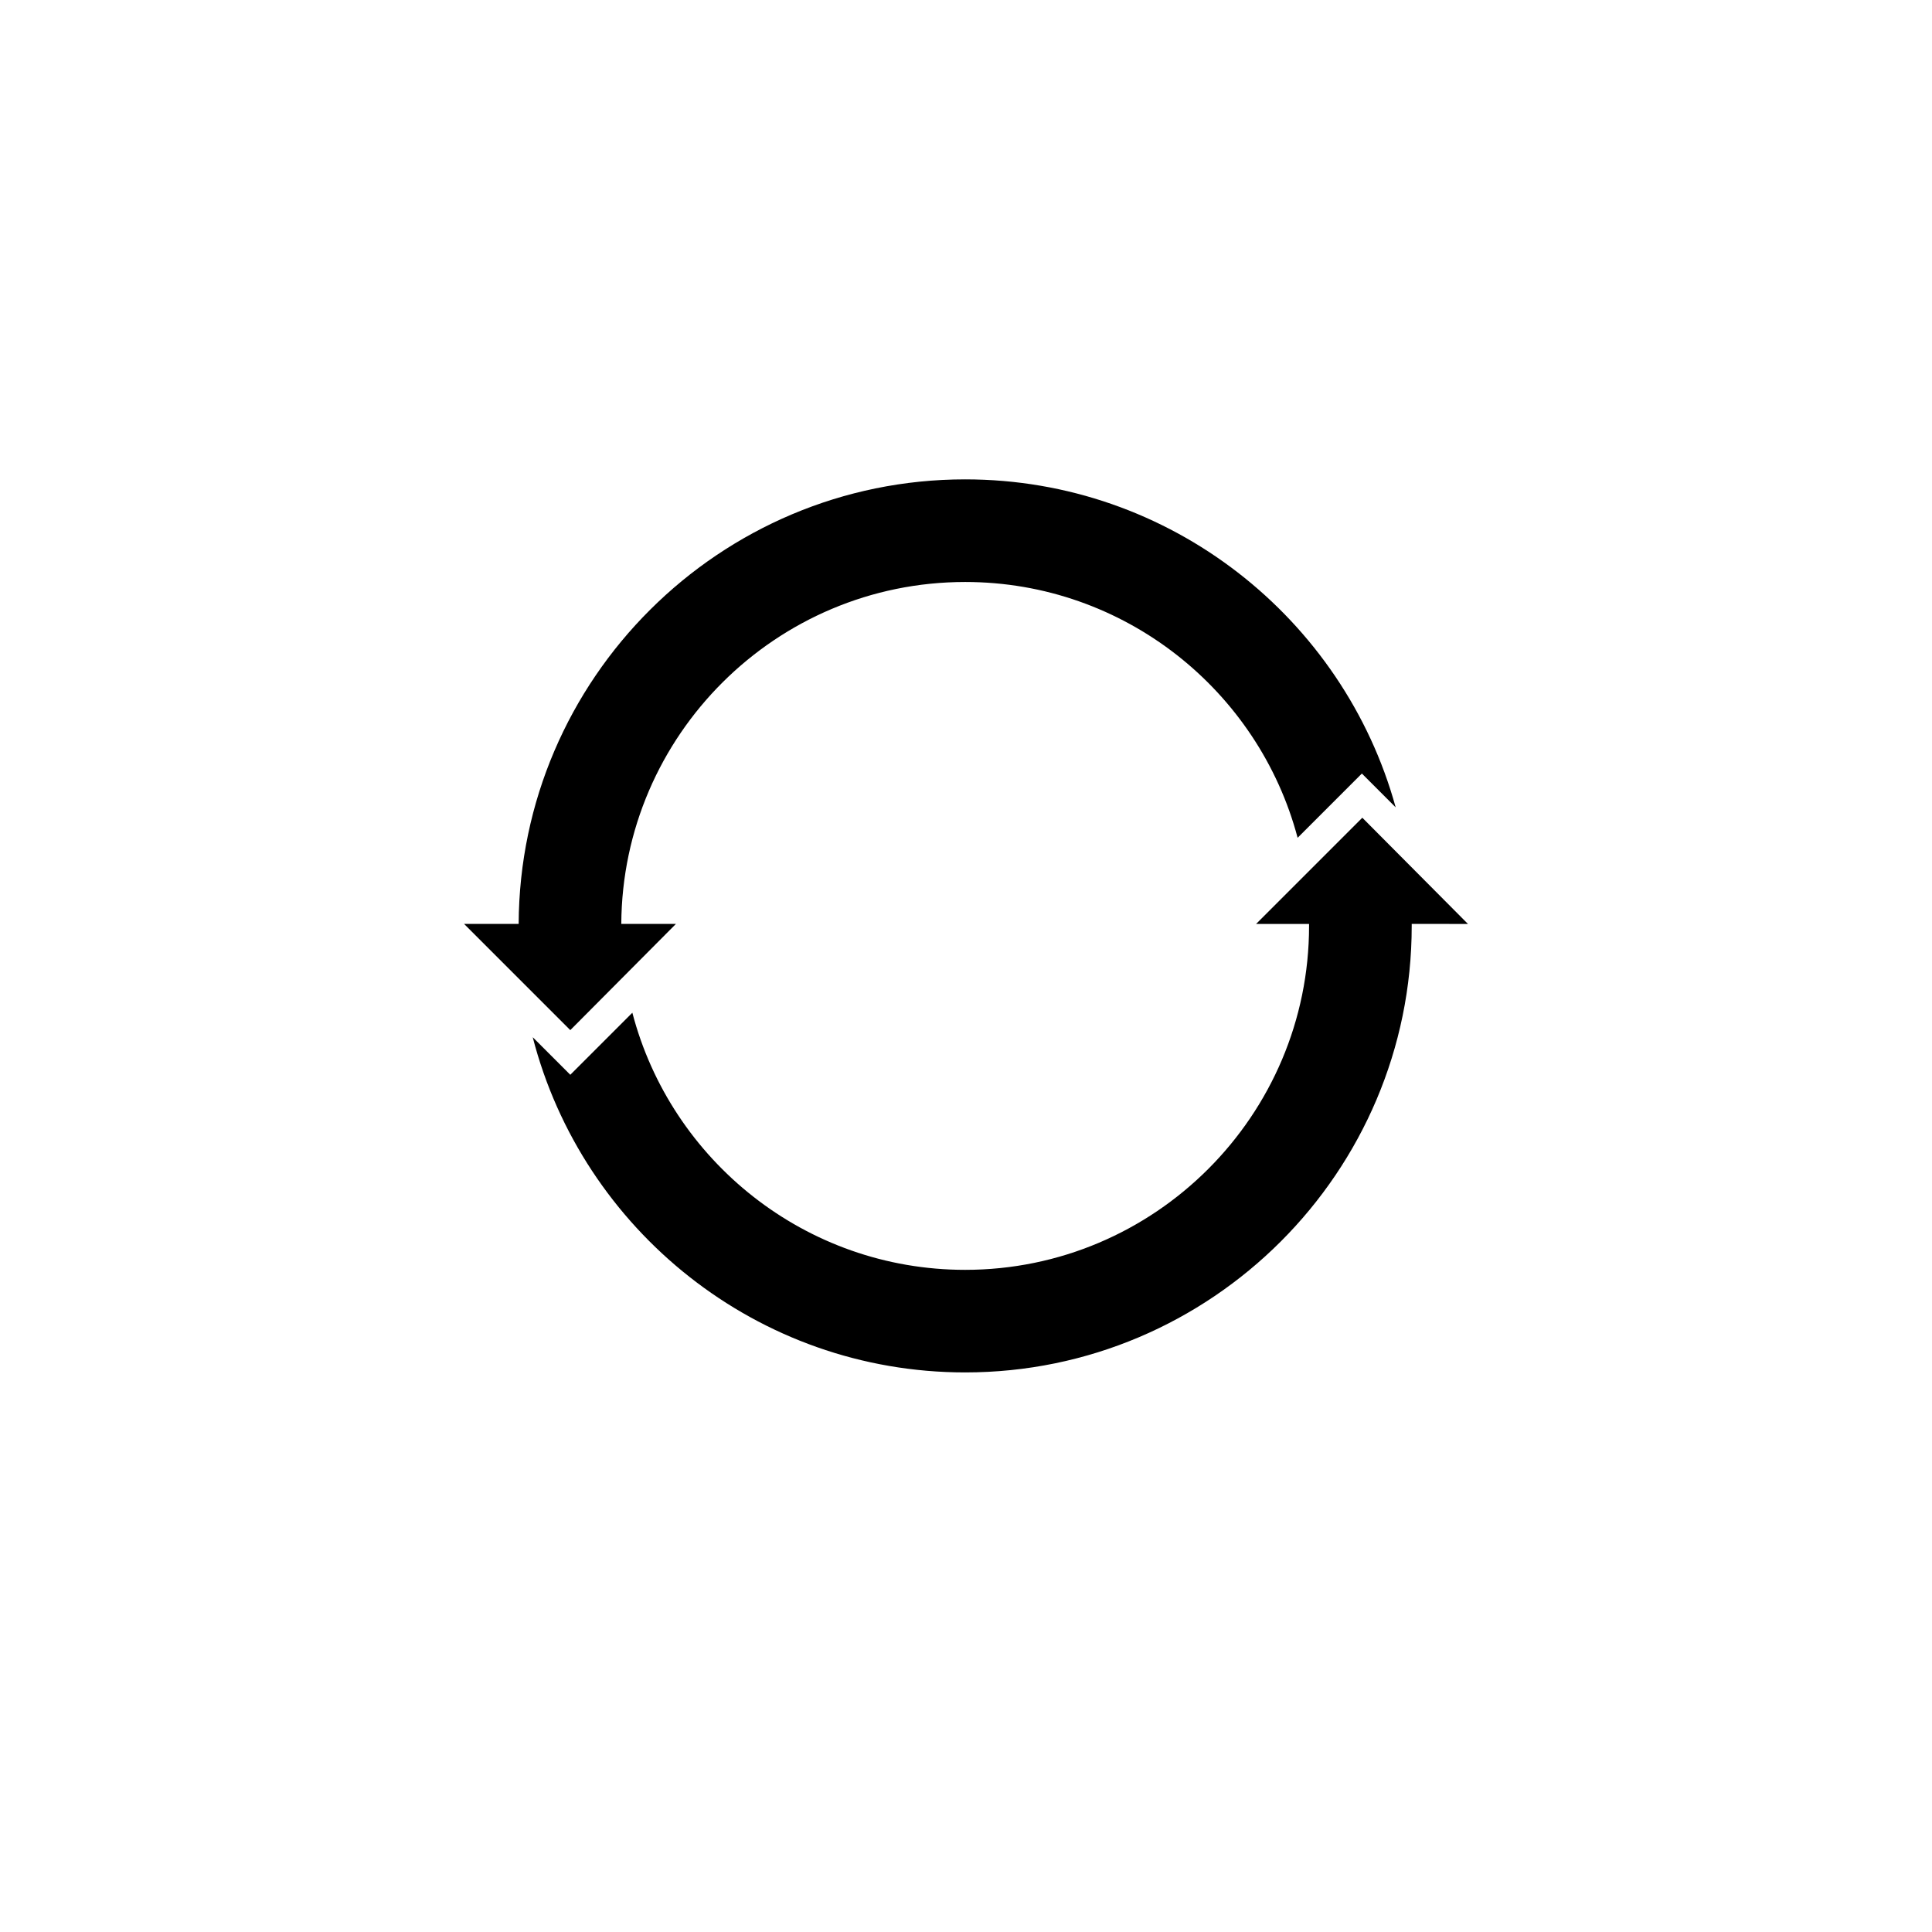 <?xml version="1.0" encoding="utf-8"?>
<!-- Generator: Adobe Illustrator 16.0.0, SVG Export Plug-In . SVG Version: 6.00 Build 0)  -->
<!DOCTYPE svg PUBLIC "-//W3C//DTD SVG 1.1//EN" "http://www.w3.org/Graphics/SVG/1.1/DTD/svg11.dtd">
<svg version="1.1" id="Layer_1" xmlns="http://www.w3.org/2000/svg" xmlns:xlink="http://www.w3.org/1999/xlink" x="0px" y="0px"
	 width="144px" height="144px" viewBox="0 0 144 144" enable-background="new 0 0 144 144" xml:space="preserve">
<g>
	<path d="M105.221,68.862c0,0.051,0,0.098,0,0.148c0,18.352-14.93,33.282-33.281,33.282c-15.488,0-28.535-10.634-32.234-24.985
		l2.801,2.801l4.625-4.625c2.875,11.012,12.906,19.164,24.805,19.164c14.133,0,25.633-11.5,25.633-25.633c0-0.047,0-0.099,0-0.148
		h-3.949l7.918-7.918l7.875,7.918"/>
	<path d="M46.307,68.862c0.082-14.066,11.547-25.484,25.633-25.484c11.863,0,21.871,8.102,24.777,19.066l4.789-4.789l2.52,2.52
		C100.146,46.1,87.232,35.729,71.939,35.729c-18.301,0-33.199,14.848-33.281,33.133h-4.07l7.918,7.918l7.875-7.918"/>
</g>
</svg>
